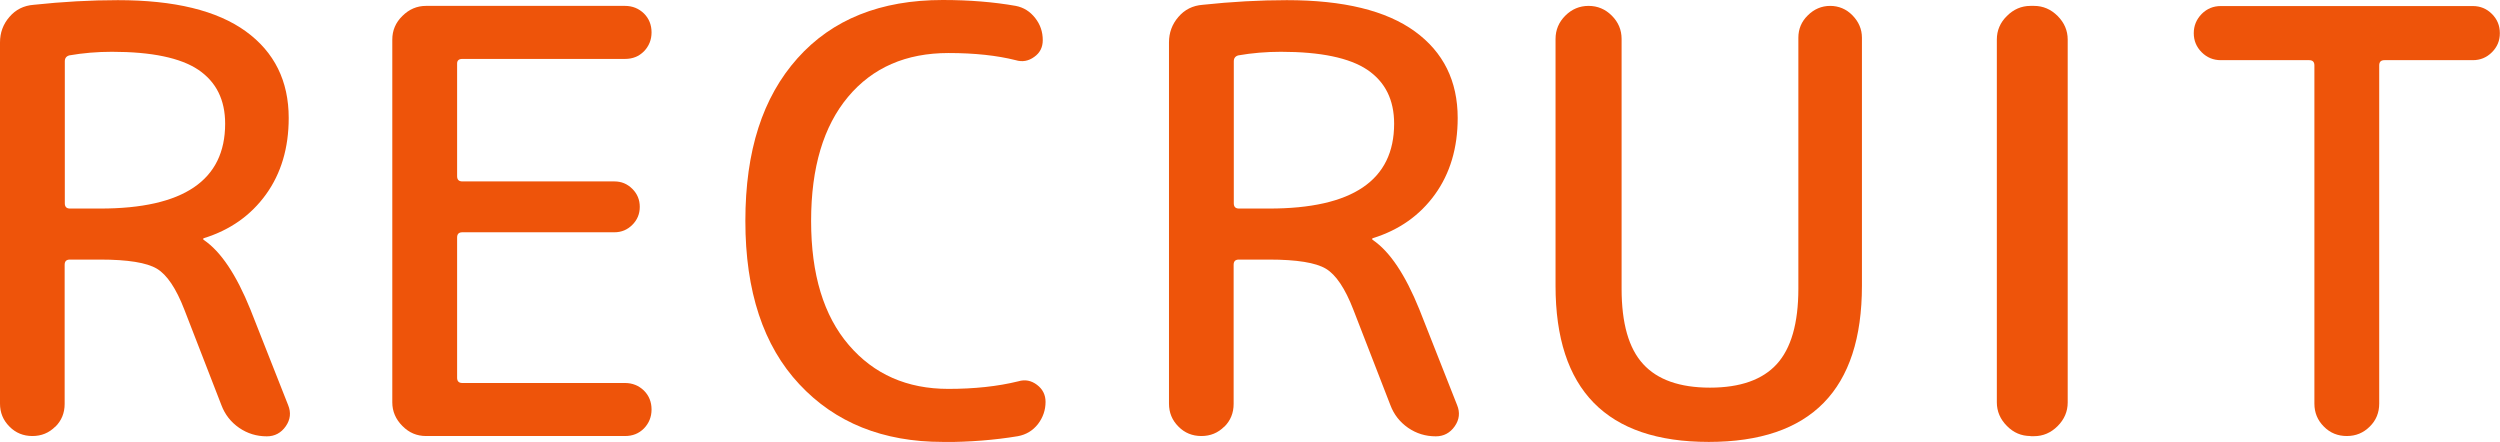 <?xml version="1.0" encoding="UTF-8"?>
<svg id="_レイヤー_2" data-name="レイヤー 2" xmlns="http://www.w3.org/2000/svg" viewBox="0 0 161.23 28.5">
  <defs>
    <style>
      .cls-1 {
        fill: #ee540a;
      }
    </style>
  </defs>
  <g id="_ヘッダー" data-name="ヘッダー">
    <g>
      <path class="cls-1" d="m3.57,27.51c-.41.41-.9.61-1.48.61s-1.08-.2-1.48-.61c-.41-.41-.61-.9-.61-1.48V2.74c0-.63.2-1.18.61-1.65.4-.47.92-.73,1.56-.78,1.87-.2,3.69-.3,5.43-.3,3.65,0,6.4.67,8.25,2.01,1.85,1.34,2.77,3.21,2.77,5.59,0,1.93-.49,3.57-1.46,4.92-.98,1.36-2.31,2.3-4.01,2.83-.03,0-.04.01-.04.04,0,.05.01.08.04.08,1.09.74,2.09,2.23,3,4.48l2.43,6.16c.2.48.15.94-.15,1.37-.3.43-.71.65-1.22.65-.66,0-1.25-.18-1.79-.55-.53-.37-.91-.85-1.14-1.46l-2.39-6.16c-.53-1.37-1.12-2.25-1.77-2.64-.65-.39-1.87-.59-3.67-.59h-1.94c-.23,0-.34.11-.34.34v8.97c0,.58-.2,1.08-.61,1.48Zm.61-23.56v9.16c0,.23.11.34.34.34h1.94c5.37,0,8.06-1.82,8.06-5.47,0-1.55-.58-2.7-1.73-3.48-1.15-.77-3.01-1.16-5.57-1.16-.96,0-1.88.08-2.74.23-.2.05-.3.18-.3.38Z"/>
      <path class="cls-1" d="m27.47,28.12c-.58,0-1.09-.21-1.52-.65-.43-.43-.65-.94-.65-1.52V2.55c0-.58.21-1.09.65-1.52.43-.43.94-.65,1.52-.65h12.84c.48,0,.89.17,1.22.49.33.33.49.74.49,1.22s-.17.89-.49,1.22c-.33.33-.73.49-1.22.49h-10.49c-.23,0-.34.1-.34.3v7.26c0,.23.11.34.34.34h9.8c.46,0,.84.16,1.16.48.32.32.48.7.48,1.16s-.16.84-.48,1.16c-.32.32-.7.48-1.16.48h-9.8c-.23,0-.34.11-.34.34v9.04c0,.23.11.34.34.34h10.49c.48,0,.89.17,1.22.49.33.33.49.74.49,1.22s-.17.89-.49,1.22c-.33.33-.73.49-1.22.49h-12.84Z"/>
      <path class="cls-1" d="m60.8,28.5c-3.85,0-6.94-1.24-9.25-3.72-2.32-2.48-3.48-5.99-3.48-10.53s1.12-7.98,3.36-10.49c2.24-2.51,5.36-3.76,9.37-3.76,1.72,0,3.29.13,4.71.38.51.1.92.36,1.25.78.33.42.49.89.49,1.43,0,.46-.18.82-.55,1.08-.37.27-.77.34-1.2.21-1.19-.3-2.64-.46-4.33-.46-2.74,0-4.9.94-6.48,2.83-1.58,1.89-2.38,4.55-2.38,8s.81,6.11,2.43,8c1.62,1.89,3.76,2.83,6.42,2.83,1.67,0,3.18-.16,4.52-.49.43-.13.83-.05,1.2.23.37.28.55.65.55,1.1,0,.53-.17,1.01-.49,1.43-.33.42-.76.68-1.29.78-1.5.25-3.12.38-4.86.38Z"/>
      <path class="cls-1" d="m78.96,27.51c-.41.41-.9.61-1.48.61s-1.08-.2-1.48-.61c-.41-.41-.61-.9-.61-1.48V2.74c0-.63.2-1.18.61-1.65.4-.47.92-.73,1.56-.78,1.87-.2,3.69-.3,5.43-.3,3.65,0,6.4.67,8.25,2.01,1.85,1.34,2.77,3.21,2.77,5.59,0,1.93-.49,3.57-1.46,4.92-.98,1.36-2.31,2.3-4.01,2.83-.03,0-.04.01-.04.04,0,.05.01.08.04.08,1.09.74,2.09,2.23,3,4.48l2.43,6.16c.2.48.15.94-.15,1.37-.3.43-.71.65-1.22.65-.66,0-1.25-.18-1.79-.55-.53-.37-.91-.85-1.14-1.46l-2.39-6.16c-.53-1.37-1.12-2.25-1.77-2.64-.65-.39-1.87-.59-3.67-.59h-1.94c-.23,0-.34.11-.34.34v8.97c0,.58-.2,1.08-.61,1.48Zm.61-23.56v9.16c0,.23.11.34.34.34h1.94c5.37,0,8.06-1.82,8.06-5.47,0-1.55-.58-2.7-1.73-3.48-1.15-.77-3.01-1.16-5.57-1.16-.96,0-1.88.08-2.74.23-.2.05-.3.18-.3.38Z"/>
      <path class="cls-1" d="m110.2,28.5c-6.59,0-9.88-3.36-9.88-10.07V2.51c0-.58.21-1.08.63-1.5s.92-.63,1.5-.63,1.08.21,1.5.63c.42.42.63.92.63,1.5v16.11c0,2.23.46,3.85,1.39,4.86.92,1.01,2.36,1.52,4.31,1.52s3.39-.51,4.31-1.52c.92-1.01,1.39-2.63,1.39-4.86V2.43c0-.56.2-1.04.61-1.44.4-.4.89-.61,1.44-.61s1.04.2,1.44.61c.4.41.61.89.61,1.44v16c0,6.71-3.29,10.07-9.88,10.07Z"/>
      <path class="cls-1" d="m130.95,28.12c-.58,0-1.09-.21-1.52-.65-.43-.43-.65-.94-.65-1.52V2.55c0-.58.21-1.09.65-1.52.43-.43.94-.65,1.52-.65h.23c.58,0,1.09.22,1.52.65.43.43.65.94.65,1.52v23.41c0,.58-.22,1.09-.65,1.52-.43.43-.94.65-1.52.65h-.23Z"/>
      <path class="cls-1" d="m143.22,3.88c-.48,0-.89-.17-1.23-.51-.34-.34-.51-.75-.51-1.23s.17-.89.51-1.24c.34-.34.75-.51,1.23-.51h16.26c.48,0,.89.17,1.23.51.34.34.51.75.51,1.24s-.17.89-.51,1.23c-.34.34-.75.51-1.23.51h-5.7c-.23,0-.34.11-.34.34v21.81c0,.58-.2,1.08-.61,1.48-.41.41-.9.61-1.48.61s-1.08-.2-1.48-.61c-.41-.41-.61-.9-.61-1.48V4.22c0-.23-.11-.34-.34-.34h-5.7Z"/>
    </g>
  </g>
</svg>